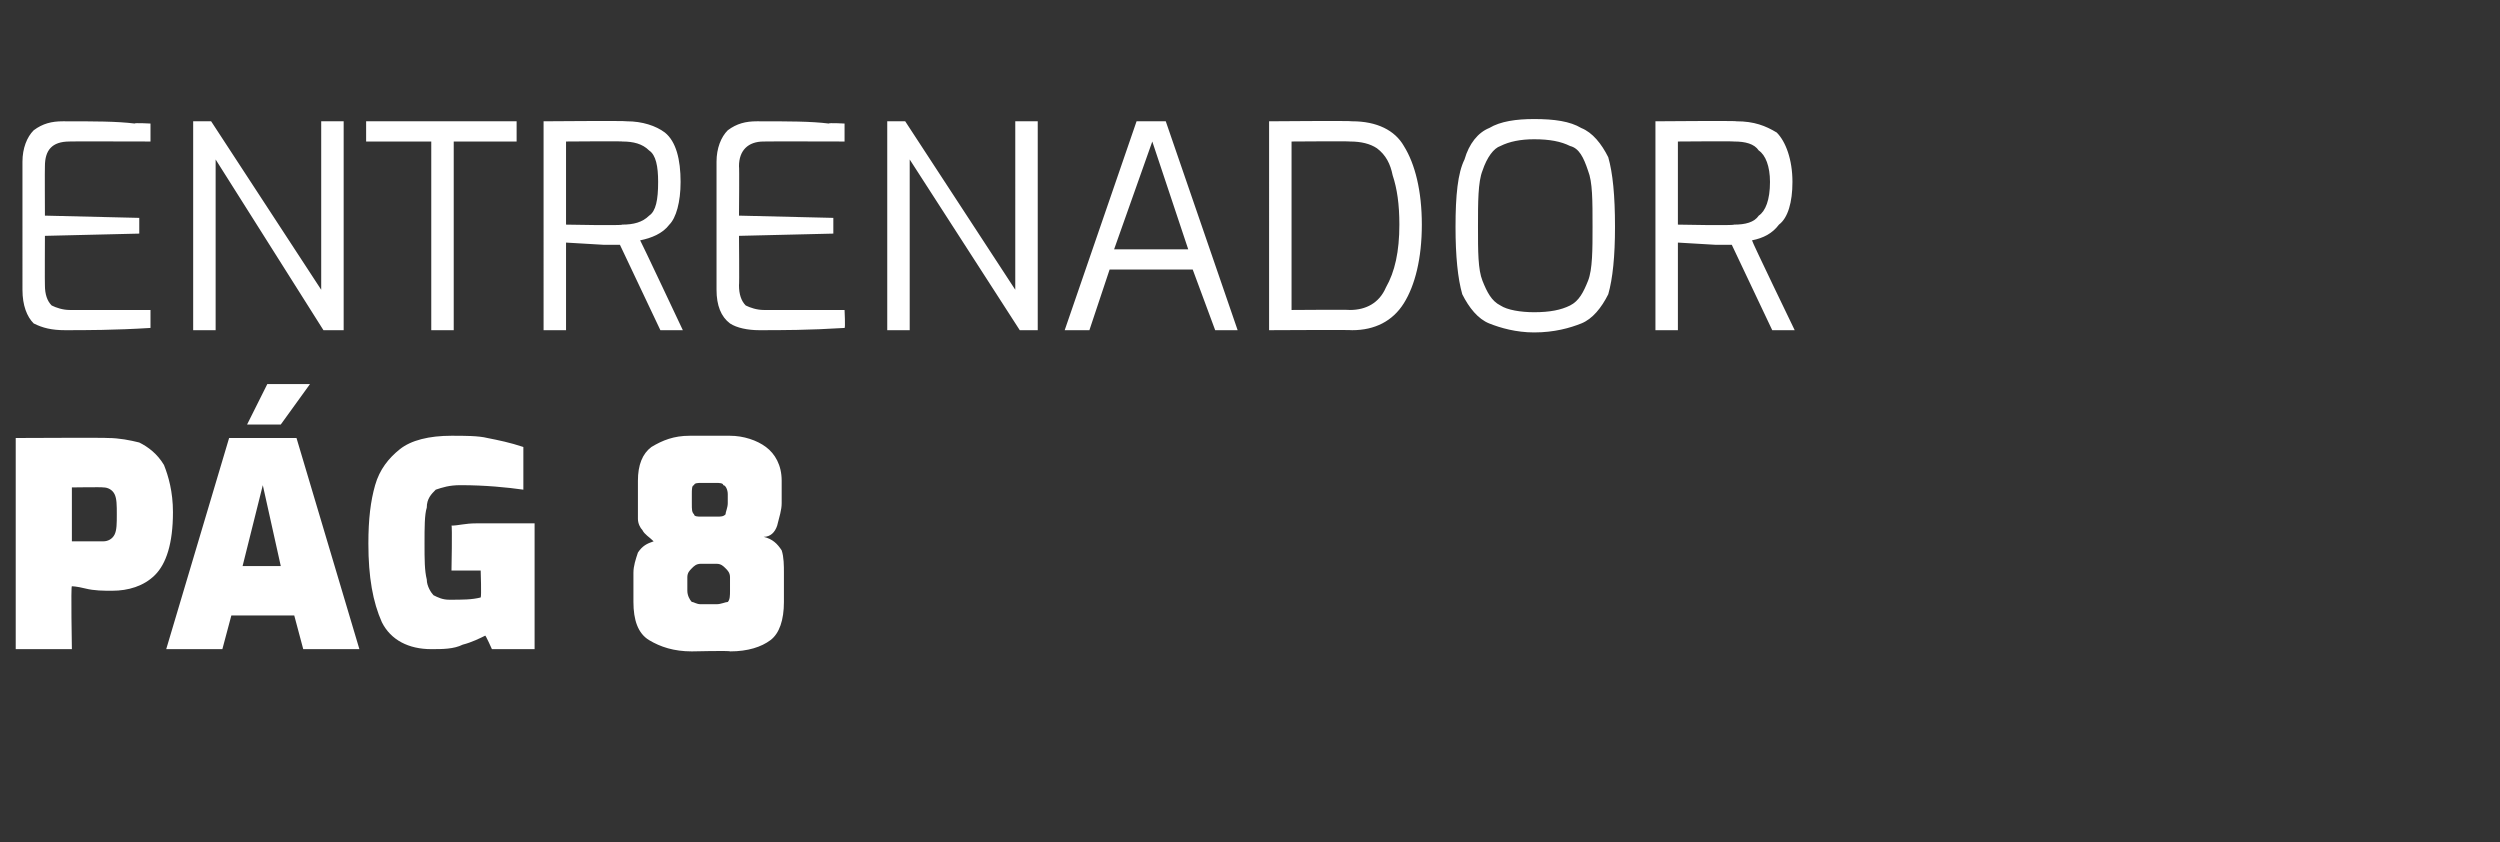 <?xml version="1.0" standalone="no"?><!DOCTYPE svg PUBLIC "-//W3C//DTD SVG 1.1//EN" "http://www.w3.org/Graphics/SVG/1.1/DTD/svg11.dtd"><svg xmlns="http://www.w3.org/2000/svg" version="1.1" width="111.3px" height="37.5px" viewBox="0 -2 111.3 37.5" style="top:-2px"><rect x="0" y="-2" width="111.3" height="37.5" fill="#333333" stroke="none"/><desc>ENTRENADOR P G 8</desc><defs/><g id="Polygon30650"><path d="m.7 17.5s4.12-.02 4.1 0c.5 0 1 .1 1.4.2c.4.2.8.5 1.1 1c.2.5.4 1.2.4 2.1c0 1.4-.3 2.3-.8 2.8c-.5.5-1.2.7-1.9.7c-.4 0-.8 0-1.2-.1c-.4-.1-.6-.1-.6-.1c-.05-.05 0 2.8 0 2.8H.7v-9.4zm3.9 4.6c.2 0 .4-.1.5-.3c.1-.2.1-.5.1-.9c0-.4 0-.7-.1-.9c-.1-.2-.3-.3-.5-.3c-.03-.02-1.4 0-1.4 0v2.4h1.4zm5.6-4.6h3l2.8 9.4h-2.5l-.4-1.5h-2.8l-.4 1.5H7.4l2.8-9.4zm2.3 5.7l-.8-3.6l-.9 3.6h1.7zm-.6-8.1h1.9l-1.3 1.8H11l.9-1.8zm7.3 11.8c-1 0-1.8-.4-2.2-1.2c-.4-.9-.6-2-.6-3.5c0-1.1.1-1.9.3-2.6c.2-.7.6-1.2 1.1-1.6c.5-.4 1.3-.6 2.3-.6c.6 0 1.2 0 1.6.1c.5.1 1 .2 1.6.4v1.9c-.7-.1-1.7-.2-2.8-.2c-.5 0-.8.1-1.1.2c-.2.2-.4.4-.4.8c-.1.3-.1.9-.1 1.6c0 .7 0 1.2.1 1.6c0 .3.2.6.3.7c.2.1.4.2.7.2c.6 0 1 0 1.4-.1c.04-.03 0-1.2 0-1.2h-1.3s.04-2 0-2c.3 0 .6-.1 1.1-.1h2.6v5.6h-1.9s-.28-.63-.3-.6c-.2.1-.6.3-1 .4c-.4.2-.9.2-1.4.2zm11.6.1c-.8 0-1.4-.2-1.9-.5c-.5-.3-.7-.9-.7-1.7v-1.3c0-.3.1-.6.2-.9c.2-.3.4-.4.7-.5c-.2-.2-.4-.3-.5-.5c-.1-.1-.2-.3-.2-.5v-1.7c0-.7.2-1.2.6-1.5c.5-.3 1-.5 1.7-.5h1.8c.6 0 1.2.2 1.6.5c.4.3.7.8.7 1.5v1c0 .3-.1.6-.2 1c-.1.3-.3.5-.6.5c.4.1.6.3.8.6c.1.3.1.7.1 1v1.3c0 .8-.2 1.4-.6 1.7c-.4.3-1 .5-1.8.5c0-.04-1.7 0-1.7 0c0 0-.01-.04 0 0zm1.1-6c.2 0 .3 0 .4-.1c0-.1.1-.3.1-.5v-.4c0-.2-.1-.4-.2-.4c0-.1-.2-.1-.3-.1h-.7c-.1 0-.3 0-.3.1c-.1 0-.1.2-.1.4v.4c0 .3 0 .4.1.5c0 .1.2.1.3.1h.7zm0 3.9c.2 0 .4-.1.5-.1c.1-.1.1-.3.1-.5v-.6c0-.2-.1-.3-.2-.4c-.1-.1-.2-.2-.4-.2h-.7c-.2 0-.3.1-.4.2c-.1.1-.2.2-.2.4v.6c0 .2.1.4.2.5c.1 0 .2.1.4.1h.7z" stroke="none" fill="#ffffff"/></g><g id="Polygon30649"><path d="m2.9 12.7c-.6 0-1-.1-1.4-.3c-.3-.3-.5-.8-.5-1.5V5.2c0-.6.2-1.1.5-1.4c.4-.3.8-.4 1.3-.4c1.4 0 2.4 0 3.2.1c-.04-.04.7 0 .7 0v.8s-3.64-.01-3.6 0c-.8 0-1.1.4-1.1 1.1c-.01 0 0 2.2 0 2.2l4.2.1v.7L2 8.5s-.01 2.2 0 2.2c0 .4.1.7.3.9c.2.1.5.2.8.2h3.6v.8c-1.6.1-2.9.1-3.8.1zm5.7-9.3h.8l4.9 7.5V3.4h1v9.3h-.9L9.6 5.1v7.6h-1V3.4zm10.6.9h-2.9v-.9h6.7v.9h-2.8v8.4h-1V4.3zm5-.9s3.68-.03 3.7 0c.7 0 1.3.2 1.7.5c.5.4.7 1.2.7 2.2c0 .9-.2 1.6-.5 1.9c-.3.4-.8.6-1.3.7c.03.03 1.9 4 1.9 4h-1l-1.8-3.8h-.7l-1.7-.1v3.9h-1V3.4zM27.7 8c.5 0 .9-.1 1.2-.4c.3-.2.4-.7.4-1.5c0-.7-.1-1.2-.4-1.4c-.3-.3-.7-.4-1.2-.4c.03-.02-2.5 0-2.5 0v3.7s2.53.05 2.5 0zm6.1 4.7c-.5 0-1-.1-1.3-.3c-.4-.3-.6-.8-.6-1.5V5.2c0-.6.2-1.1.5-1.4c.4-.3.8-.4 1.3-.4c1.4 0 2.4 0 3.2.1c-.01-.04.7 0 .7 0v.8s-3.6-.01-3.6 0c-.7 0-1.1.4-1.1 1.1c.02 0 0 2.2 0 2.2l4.2.1v.7l-4.2.1s.02 2.2 0 2.2c0 .4.1.7.3.9c.2.1.5.2.8.2h3.6s.04.81 0 .8c-1.6.1-2.8.1-3.8.1zm5.7-9.3h.8l4.9 7.5V3.4h1v9.3h-.8l-4.9-7.6v7.6h-1V3.4zm11.1 0h1.3l3.2 9.3h-1l-1-2.7h-3.7l-.9 2.7h-1.1l3.2-9.3zm2.3 5.7l-1.6-4.8l-1.7 4.8h3.3zm3.6-5.7s3.7-.03 3.7 0c1.1 0 1.9.4 2.3 1.1c.5.8.8 2 .8 3.5c0 1.5-.3 2.7-.8 3.5c-.5.8-1.3 1.2-2.3 1.2c0-.02-3.7 0-3.7 0V3.4zm3.6 8.4c.7 0 1.3-.3 1.6-1c.4-.7.6-1.6.6-2.8c0-.9-.1-1.6-.3-2.2c-.1-.5-.3-.9-.7-1.2c-.3-.2-.7-.3-1.2-.3c.02-.02-2.6 0-2.6 0v7.5s2.62-.02 2.6 0zm8.2 1c-.8 0-1.5-.2-2-.4c-.5-.2-.9-.7-1.2-1.3c-.2-.7-.3-1.7-.3-3c0-1.4.1-2.4.4-3c.2-.7.6-1.2 1.1-1.4c.5-.3 1.2-.4 2-.4c.9 0 1.6.1 2.1.4c.5.2.9.7 1.2 1.3c.2.7.3 1.7.3 3.1c0 1.3-.1 2.3-.3 3c-.3.6-.7 1.1-1.2 1.3c-.5.2-1.2.4-2.1.4zm0-.9c.7 0 1.2-.1 1.6-.3c.4-.2.6-.6.8-1.1c.2-.5.2-1.4.2-2.4c0-1.2 0-2-.2-2.5c-.2-.6-.4-1-.8-1.1c-.4-.2-.9-.3-1.6-.3c-.6 0-1.1.1-1.5.3c-.3.1-.6.5-.8 1.1c-.2.5-.2 1.4-.2 2.5c0 1.1 0 1.9.2 2.4c.2.5.4.9.8 1.1c.3.2.9.3 1.5.3zm5.4-8.5s3.63-.03 3.6 0c.8 0 1.3.2 1.8.5c.4.4.7 1.2.7 2.2c0 .9-.2 1.6-.6 1.9c-.3.4-.7.6-1.2.7c-.02.03 1.9 4 1.9 4h-1l-1.8-3.8h-.7l-1.7-.1v3.9h-1V3.4zM77.2 8c.5 0 .9-.1 1.1-.4c.3-.2.5-.7.5-1.5c0-.7-.2-1.2-.5-1.4c-.2-.3-.6-.4-1.1-.4c-.02-.02-2.5 0-2.5 0v3.7s2.48.05 2.5 0z" stroke="none" fill="#ffffff"/></g></svg>
